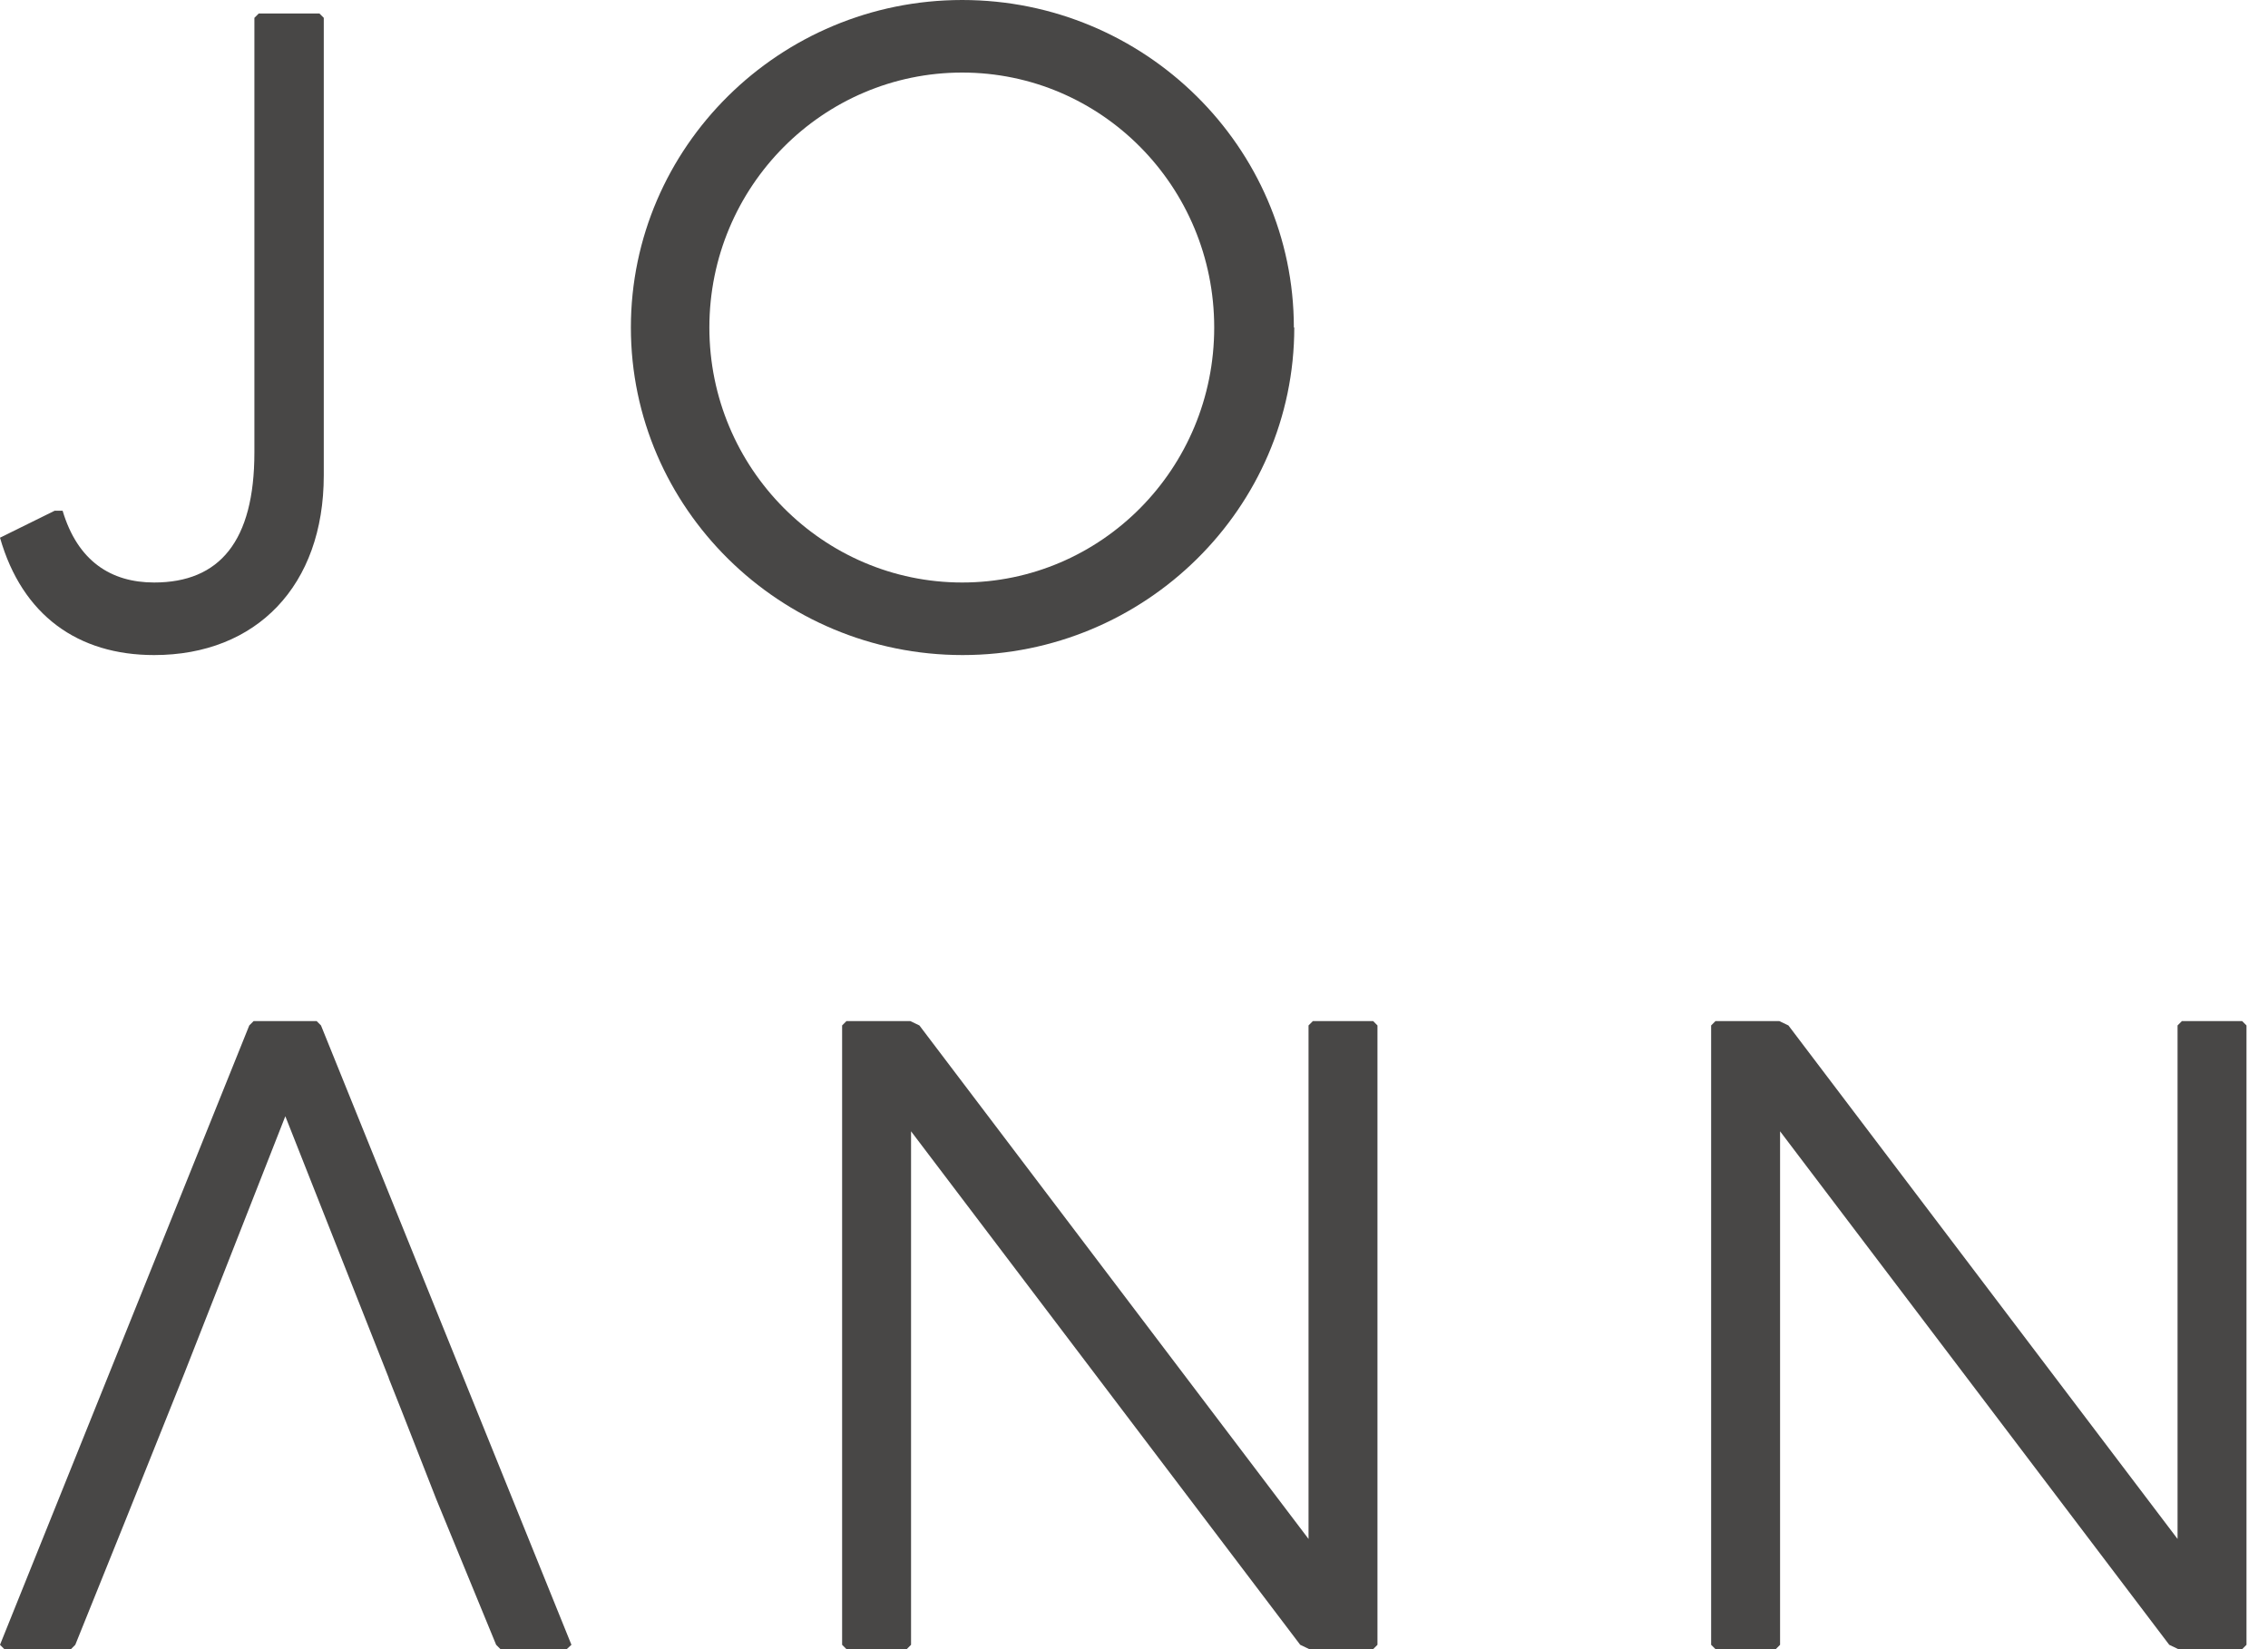 <svg width="66" height="48" viewBox="0 0 66 48" fill="none" xmlns="http://www.w3.org/2000/svg">
<g clip-path="url(#clip0_1_693)">
<path d="M9.295 0.392L9.422 0.519V13.838C9.422 17.046 7.461 19.066 4.486 19.066C2.272 19.066 0.646 17.912 0 15.65L1.591 14.865H1.822C2.26 16.331 3.229 16.954 4.486 16.954C6.389 16.954 7.403 15.754 7.403 13.168V0.519L7.53 0.392H9.283H9.295Z" fill="#484746"/>
<path d="M37.664 9.533C37.664 14.784 33.328 19.066 28.012 19.066C22.695 19.066 18.359 14.784 18.359 9.533C18.359 4.282 22.684 0 28 0C33.316 0 37.652 4.282 37.652 9.533H37.664ZM20.643 9.533C20.643 13.63 23.952 16.954 28 16.954C32.048 16.954 35.334 13.642 35.334 9.533C35.334 5.424 32.048 2.112 28 2.112C23.952 2.112 20.643 5.424 20.643 9.533Z" fill="#484746"/>
<path d="M26.489 29.719L26.755 29.846L38.079 44.792V29.846L38.206 29.719H39.959L40.085 29.846V47.873L39.959 48H38.102L37.837 47.873L26.512 32.927V47.873L26.386 48H24.633L24.506 47.873V29.846L24.633 29.719H26.489Z" fill="#484746"/>
<path d="M9.341 29.846L9.214 29.719H7.38L7.254 29.846L0 47.873L0.127 48H2.064L2.191 47.873L3.656 44.238L5.362 39.979L8.303 32.489L11.313 40.106V40.117L11.693 41.075L12.697 43.638L14.438 47.873L14.565 48H16.491L16.629 47.873L9.341 29.846Z" fill="#484746"/>
<path d="M51.778 29.719L52.044 29.846L63.368 44.792V29.846L63.495 29.719H65.248L65.374 29.846V47.873L65.248 48H63.391L63.126 47.873L51.801 32.927V47.873L51.675 48H49.922L49.795 47.873V29.846L49.922 29.719H51.778Z" fill="#484746"/>
</g>
<defs>
<clipPath id="clip0_1_693">
<rect width="65.374" height="48" fill="white"/>
</clipPath>
</defs>
</svg>
